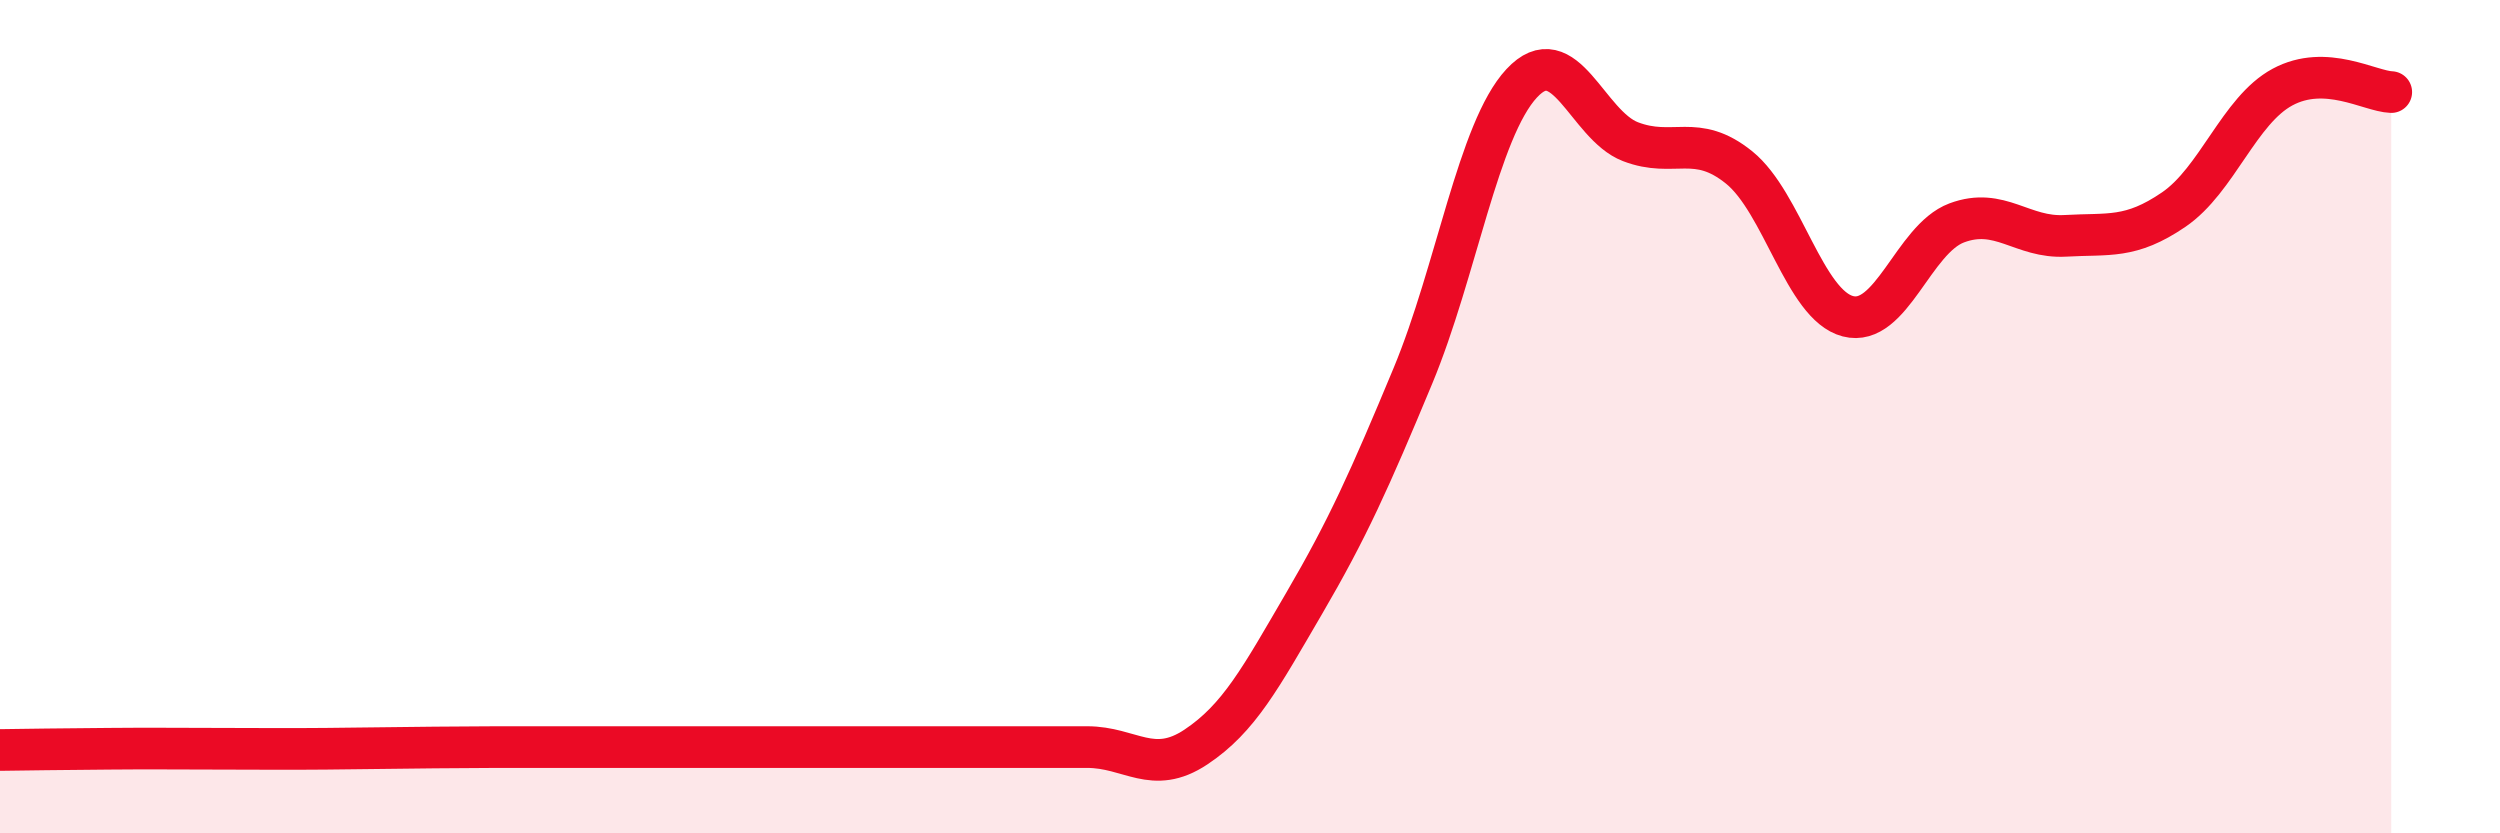 
    <svg width="60" height="20" viewBox="0 0 60 20" xmlns="http://www.w3.org/2000/svg">
      <path
        d="M 0,18 C 0.52,17.99 1.57,17.98 2.61,17.97 C 3.65,17.96 4.18,17.97 5.22,17.97 C 6.26,17.97 6.79,17.98 7.83,17.97 C 8.87,17.96 9.39,17.95 10.43,17.94 C 11.47,17.93 12,17.93 13.04,17.93 C 14.08,17.93 14.61,17.93 15.65,17.93 C 16.69,17.93 17.22,17.93 18.26,17.93 C 19.3,17.93 19.83,17.93 20.87,17.93 C 21.91,17.93 22.44,17.93 23.48,17.93 C 24.52,17.93 25.05,17.93 26.09,17.93 C 27.13,17.93 27.66,18.62 28.7,17.93 C 29.74,17.24 30.26,16.26 31.3,14.48 C 32.34,12.7 32.87,11.52 33.91,9.02 C 34.95,6.52 35.48,3.12 36.52,2 C 37.56,0.88 38.09,3 39.13,3.4 C 40.17,3.8 40.7,3.18 41.74,4.02 C 42.78,4.86 43.31,7.32 44.35,7.59 C 45.39,7.86 45.92,5.74 46.96,5.35 C 48,4.96 48.53,5.72 49.57,5.66 C 50.61,5.6 51.13,5.74 52.17,5.03 C 53.21,4.32 53.74,2.65 54.78,2.09 C 55.82,1.53 56.87,2.19 57.39,2.21L57.39 20L0 20Z"
        fill="#EB0A25"
        opacity="0.1"
        stroke-linecap="round"
        stroke-linejoin="round"
      />
      <path
        d="M 0,18 C 0.52,17.99 1.57,17.98 2.61,17.97 C 3.65,17.96 4.18,17.97 5.22,17.97 C 6.26,17.97 6.79,17.98 7.83,17.97 C 8.87,17.96 9.39,17.95 10.43,17.94 C 11.47,17.93 12,17.93 13.04,17.93 C 14.08,17.93 14.61,17.93 15.65,17.93 C 16.69,17.93 17.22,17.93 18.26,17.93 C 19.3,17.93 19.83,17.93 20.87,17.93 C 21.91,17.93 22.44,17.93 23.48,17.93 C 24.52,17.93 25.05,17.93 26.09,17.93 C 27.13,17.93 27.66,18.62 28.7,17.93 C 29.74,17.24 30.26,16.26 31.3,14.48 C 32.34,12.7 32.87,11.52 33.91,9.02 C 34.95,6.52 35.48,3.12 36.52,2 C 37.56,0.88 38.09,3 39.13,3.4 C 40.17,3.8 40.7,3.18 41.74,4.02 C 42.78,4.86 43.31,7.32 44.35,7.59 C 45.39,7.86 45.92,5.74 46.96,5.35 C 48,4.96 48.53,5.72 49.57,5.66 C 50.61,5.6 51.13,5.74 52.17,5.03 C 53.21,4.32 53.74,2.65 54.78,2.09 C 55.82,1.53 56.87,2.19 57.39,2.21"
        stroke="#EB0A25"
        stroke-width="1"
        fill="none"
        stroke-linecap="round"
        stroke-linejoin="round"
      />
    </svg>
  